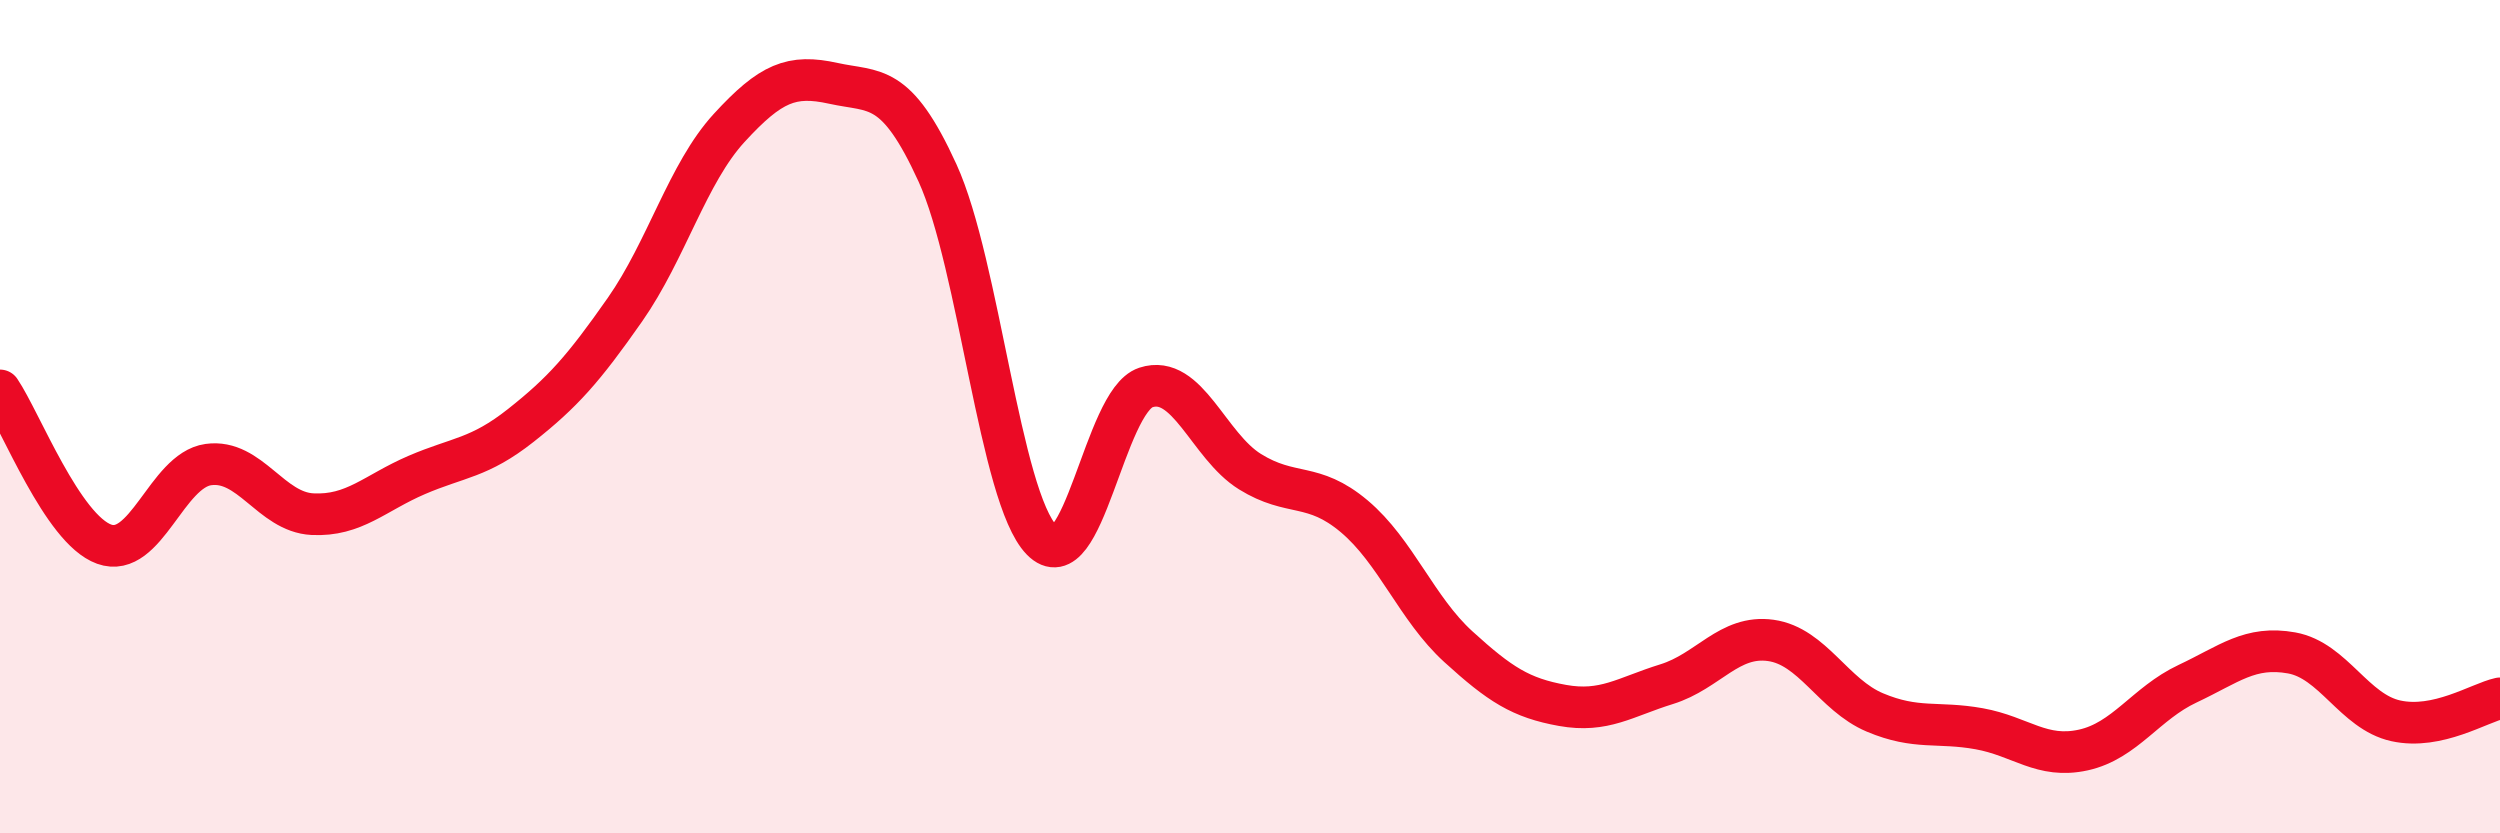 
    <svg width="60" height="20" viewBox="0 0 60 20" xmlns="http://www.w3.org/2000/svg">
      <path
        d="M 0,9.37 C 0.5,10.11 1.5,12.7 2.5,13.06 C 3.5,13.42 4,11.29 5,11.15 C 6,11.01 6.5,12.29 7.5,12.34 C 8.5,12.39 9,11.83 10,11.4 C 11,10.97 11.5,11 12.5,10.21 C 13.5,9.42 14,8.86 15,7.43 C 16,6 16.5,4.16 17.5,3.07 C 18.5,1.98 19,1.78 20,2 C 21,2.22 21.5,1.96 22.5,4.15 C 23.5,6.34 24,11.93 25,12.96 C 26,13.99 26.5,9.63 27.5,9.3 C 28.5,8.97 29,10.7 30,11.32 C 31,11.94 31.5,11.55 32.5,12.39 C 33.5,13.23 34,14.61 35,15.52 C 36,16.43 36.5,16.75 37.5,16.93 C 38.5,17.11 39,16.73 40,16.42 C 41,16.11 41.5,15.23 42.5,15.37 C 43.5,15.51 44,16.68 45,17.1 C 46,17.52 46.5,17.31 47.5,17.49 C 48.5,17.67 49,18.22 50,18 C 51,17.78 51.5,16.88 52.5,16.41 C 53.5,15.94 54,15.49 55,15.67 C 56,15.85 56.5,17.08 57.5,17.3 C 58.5,17.52 59.5,16.87 60,16.76L60 20L0 20Z"
        fill="#EB0A25"
        opacity="0.1"
        stroke-linecap="round"
        stroke-linejoin="round"
      />
      <path
        d="M 0,9.37 C 0.5,10.11 1.5,12.7 2.5,13.06 C 3.5,13.42 4,11.29 5,11.15 C 6,11.01 6.5,12.29 7.5,12.34 C 8.5,12.39 9,11.83 10,11.4 C 11,10.97 11.5,11 12.5,10.21 C 13.5,9.42 14,8.86 15,7.43 C 16,6 16.5,4.16 17.5,3.07 C 18.5,1.98 19,1.78 20,2 C 21,2.22 21.5,1.96 22.5,4.15 C 23.5,6.34 24,11.93 25,12.96 C 26,13.99 26.5,9.63 27.5,9.3 C 28.5,8.97 29,10.7 30,11.32 C 31,11.94 31.5,11.55 32.5,12.39 C 33.5,13.23 34,14.61 35,15.52 C 36,16.43 36.5,16.75 37.5,16.93 C 38.5,17.11 39,16.73 40,16.42 C 41,16.11 41.5,15.23 42.5,15.37 C 43.5,15.51 44,16.68 45,17.1 C 46,17.52 46.5,17.31 47.5,17.49 C 48.5,17.67 49,18.22 50,18 C 51,17.78 51.5,16.88 52.5,16.41 C 53.5,15.94 54,15.49 55,15.67 C 56,15.85 56.5,17.08 57.5,17.3 C 58.5,17.52 59.5,16.87 60,16.76"
        stroke="#EB0A25"
        stroke-width="1"
        fill="none"
        stroke-linecap="round"
        stroke-linejoin="round"
      />
    </svg>
  